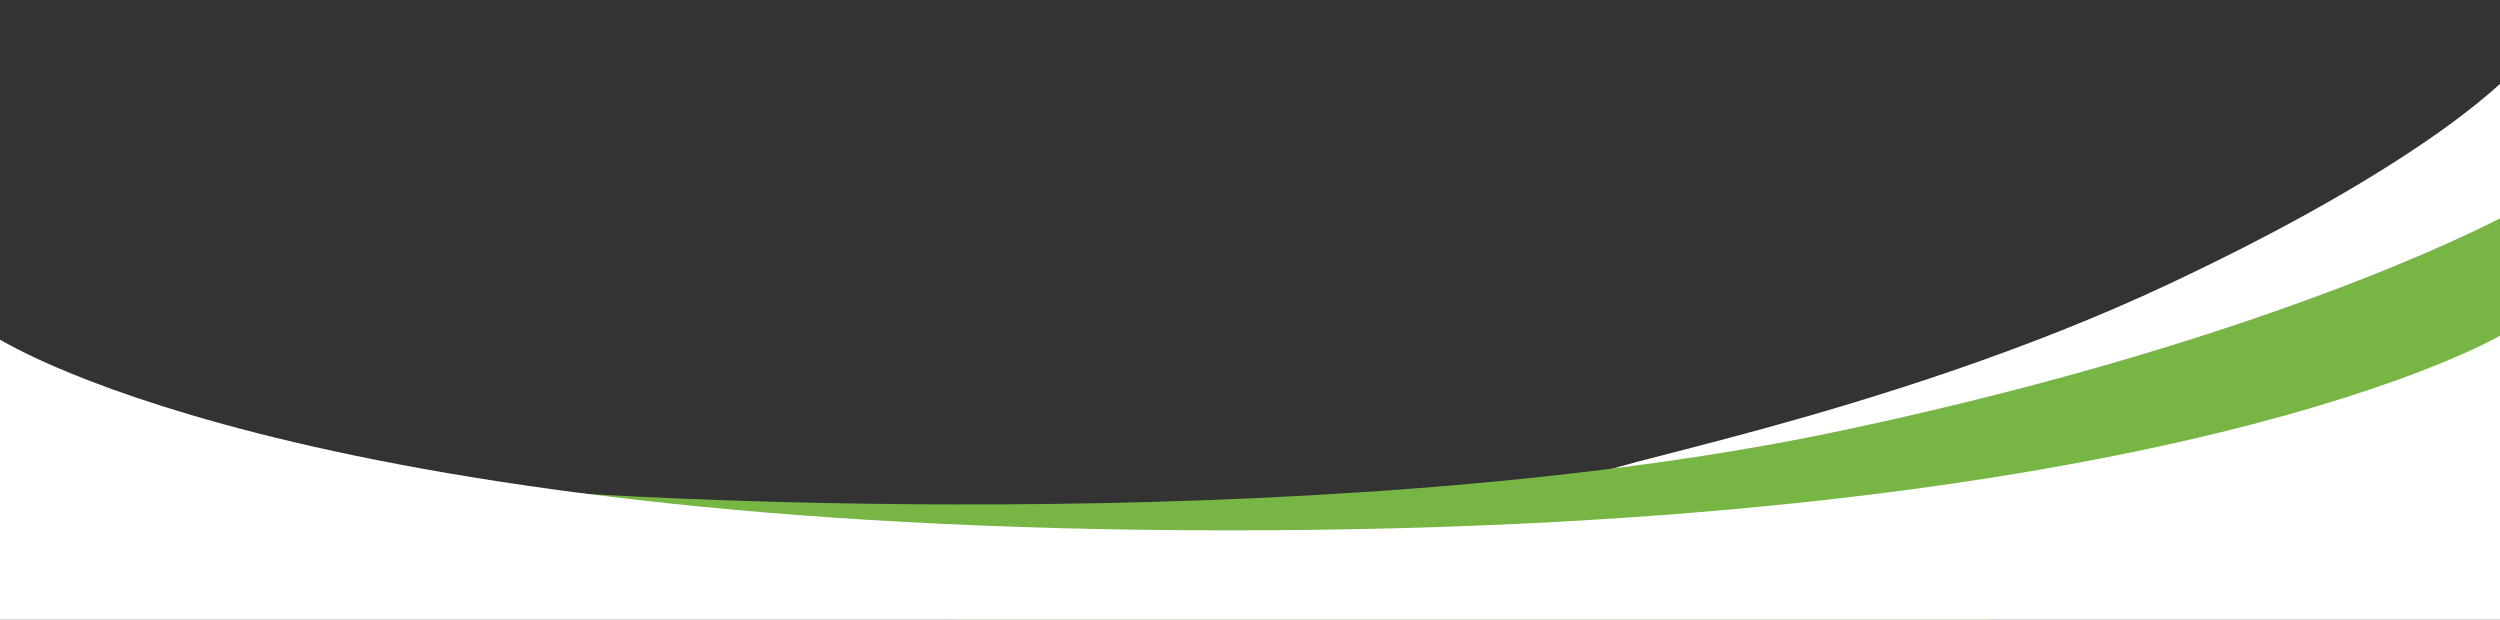<svg xmlns="http://www.w3.org/2000/svg" width="4167" height="1033" viewBox="0 0 4167 1033">
  <rect x="0" y="0" width="4167" height="1033" fill="#333333" stroke="none"/>
  <defs>
    <style>
      .cls-1 {
        fill: #fff;
      }

      .cls-1, .cls-2 {
        fill-rule: evenodd;
      }

      .cls-2 {
        fill: #77b645;
      }
    </style>
  </defs>
  <path class="cls-1" d="M4192,115s-121.7,144.271-576,358c-478.89,225.3-1005.57,310.647-939,318l746,114s630.29-279.021,667-291,238.49-103.273,242-115-18-166-18-166Z"/>
  <path class="cls-2" d="M4186,354S3818.27,558.529,3073,717C2174.04,908.153,943,821,943,821l1017,330s1124.59-100.7,1177-101,520-57.078,531-63,888-173,888-173Z"/>
  <path class="cls-1" d="M4166,560S3616.08,884,2050,884C473.776,884-10,560-10,560l-158,65s-14.916,455.25,19,518,1.22,297.73,581,317,1154.2,28.33,1850,19,859.53,39.3,1238-33,609.14-119.35,700-187,57.31-182.87,158-322,201-350,201-350Z"/>
</svg>
